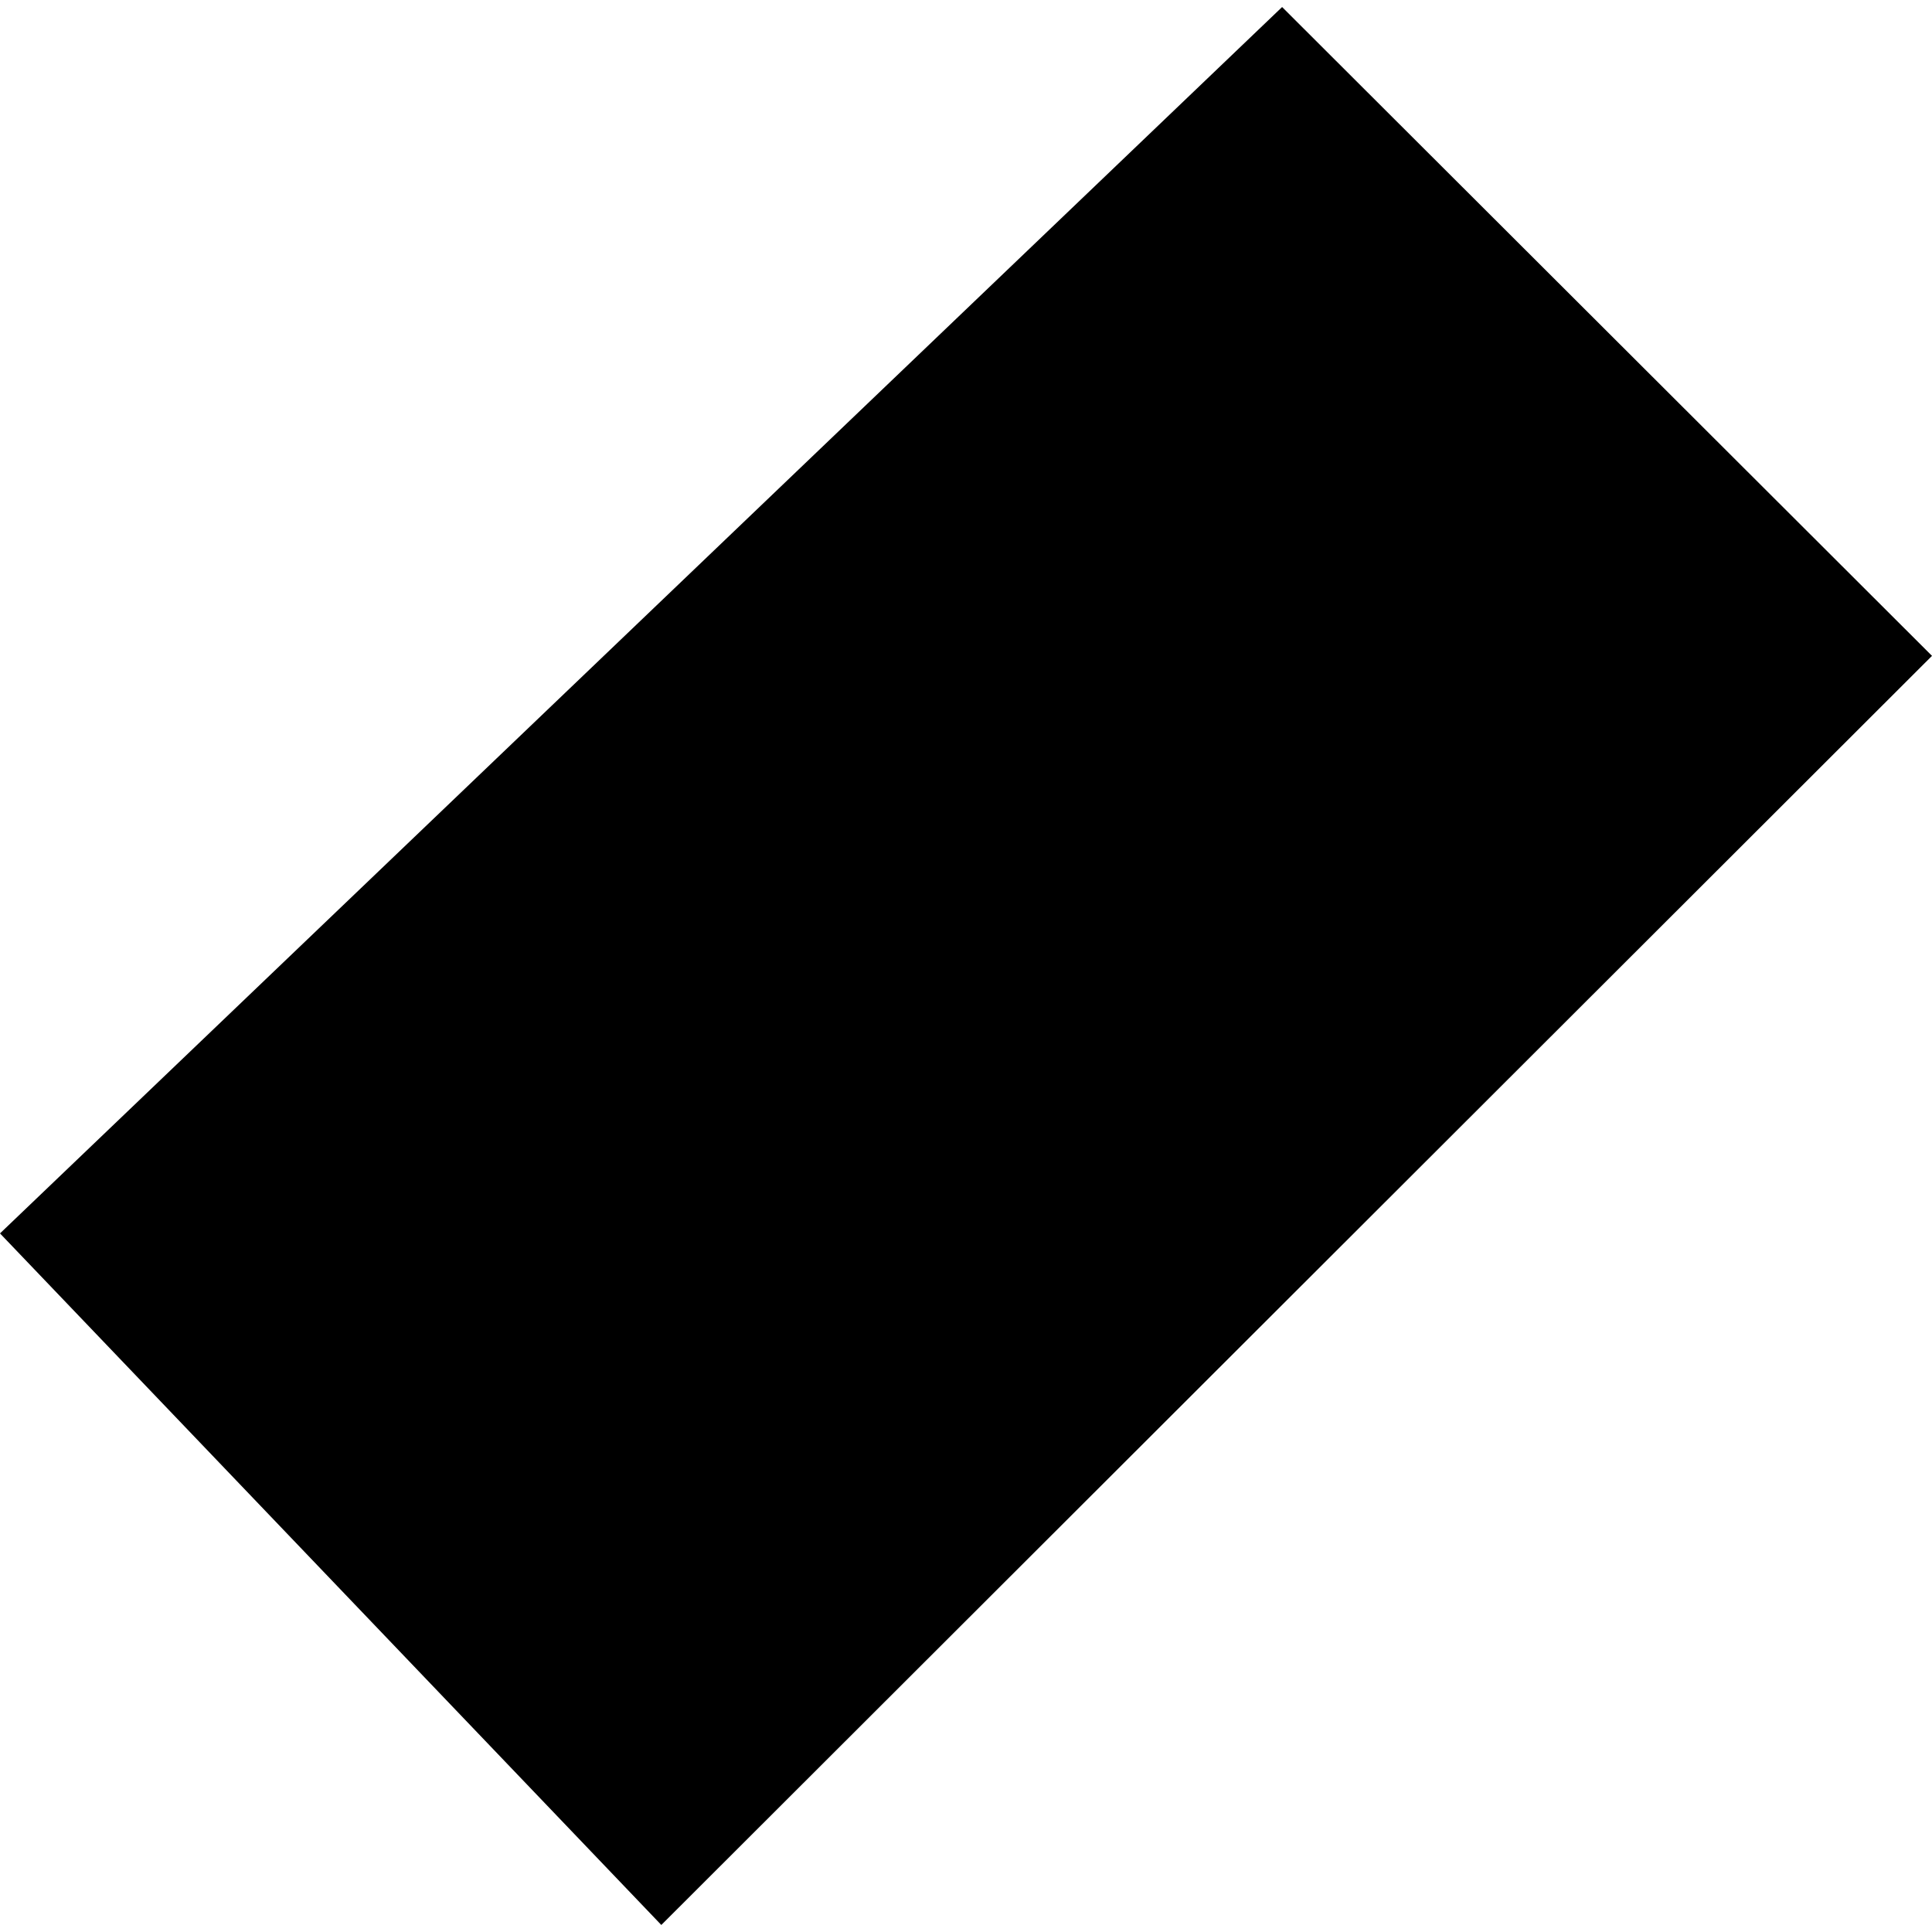<?xml version="1.0" encoding="utf-8" standalone="no"?>
<!DOCTYPE svg PUBLIC "-//W3C//DTD SVG 1.1//EN"
  "http://www.w3.org/Graphics/SVG/1.1/DTD/svg11.dtd">
<!-- Created with matplotlib (https://matplotlib.org/) -->
<svg height="288pt" version="1.1" viewBox="0 0 288 288" width="288pt" xmlns="http://www.w3.org/2000/svg" xmlns:xlink="http://www.w3.org/1999/xlink">
 <defs>
  <style type="text/css">
*{stroke-linecap:butt;stroke-linejoin:round;}
  </style>
 </defs>
 <g id="figure_1">
  <g id="patch_1">
   <path d="M 0 288 
L 288 288 
L 288 0 
L 0 0 
z
" style="fill:none;opacity:0;"/>
  </g>
  <g id="axes_1">
   <g id="PatchCollection_1">
    <path clip-path="url(#p97963dd32a)" d="M 0 183.862 
L 191.122 1.048 
L 288 97.768 
L 98.581 286.952 
L 0 183.862 
"/>
   </g>
  </g>
 </g>
 <defs>
  <clipPath id="p97963dd32a">
   <rect height="285.904" width="288" x="0" y="1.048"/>
  </clipPath>
 </defs>
</svg>
